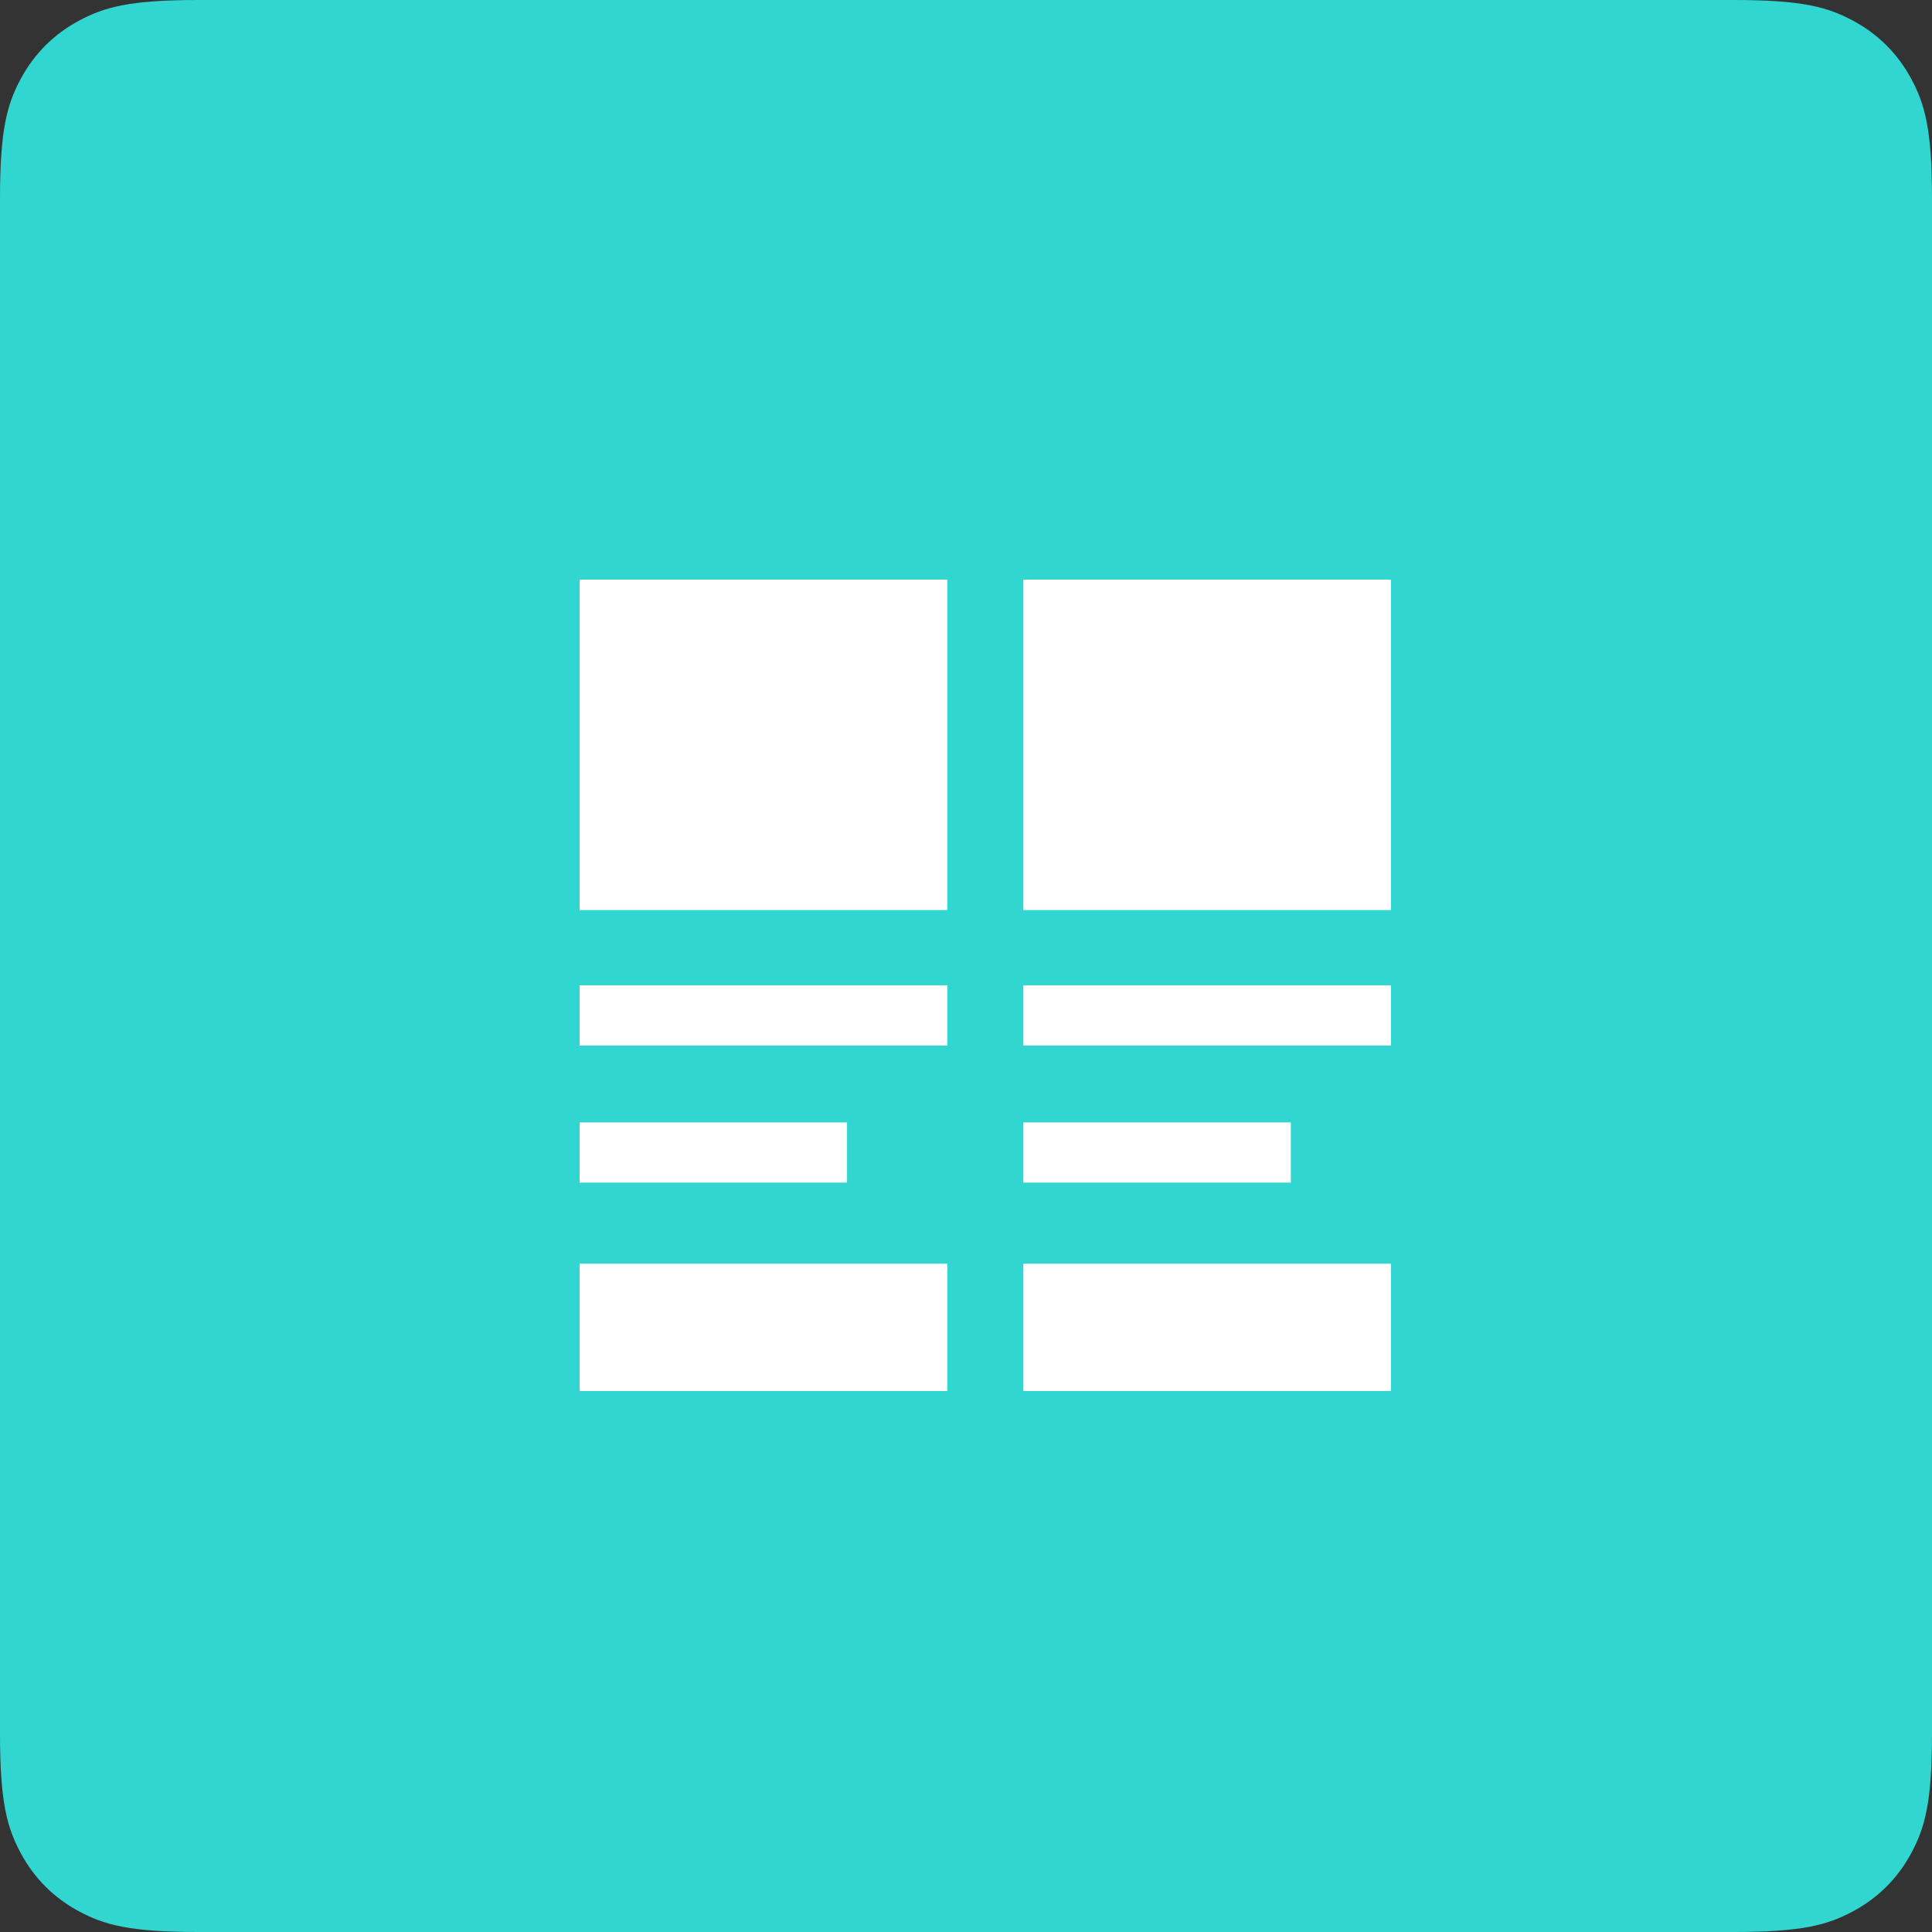 <?xml version="1.0" encoding="UTF-8"?>
<svg width="50px" height="50px" viewBox="0 0 50 50" version="1.1" xmlns="http://www.w3.org/2000/svg" xmlns:xlink="http://www.w3.org/1999/xlink">
    <rect x="0" y="0" width="50" height="50" fill="#333333" stroke="none"/>
    <!-- Generator: Sketch 59.1 (86144) - https://sketch.com -->
    <title>58</title>
    <desc>Created with Sketch.</desc>
    <g id="功能介绍icon-" stroke="none" stroke-width="1" fill="none" fill-rule="evenodd">
        <g id="功能icon-" transform="translate(-235, -1560)">
            <g id="58" transform="translate(235, 1560)">
                <path d="M5.128,-2.07168062e-16 L44.872,2.07168062e-16 C46.655,-1.2037061e-16 47.302,0.186 47.954,0.534 C48.606,0.883 49.117,1.394 49.466,2.046 C49.814,2.698 50,3.345 50,5.128 L50,44.872 C50,46.655 49.814,47.302 49.466,47.954 C49.117,48.606 48.606,49.117 47.954,49.466 C47.302,49.814 46.655,50 44.872,50 L5.128,50 C3.345,50 2.698,49.814 2.046,49.466 C1.394,49.117 0.883,48.606 0.534,47.954 C0.186,47.302 8.02470732e-17,46.655 -1.38112041e-16,44.872 L1.38112041e-16,5.128 C-8.02470732e-17,3.345 0.186,2.698 0.534,2.046 C0.883,1.394 1.394,0.883 2.046,0.534 C2.698,0.186 3.345,1.2037061e-16 5.128,-2.07168062e-16 Z" id="矩形备份-70" fill="#31D6D1"></path>
                <g id="商品分组" transform="translate(15, 15)" fill="#FFFFFF" fill-rule="nonzero">
                    <path d="M0,10.5 L9.516,10.5 L9.516,12.059 L0,12.059 L0,10.5 Z M0,14.048 L6.921,14.048 L6.921,15.606 L0,15.606 L0,14.048 Z M0,17.704 L9.516,17.704 L9.516,21 L0,21 L0,17.704 Z M0,0 L9.516,0 L9.516,8.552 L0,8.552 L0,0 Z M11.484,10.5 L21,10.5 L21,12.059 L11.484,12.059 L11.484,10.5 Z M11.484,14.048 L18.406,14.048 L18.406,15.606 L11.484,15.606 L11.484,14.048 Z M11.484,17.704 L21,17.704 L21,21 L11.484,21 L11.484,17.704 Z M11.484,0 L21,0 L21,8.552 L11.484,8.552 L11.484,0 Z" id="形状"></path>
                </g>
            </g>
        </g>
    </g>
</svg>
